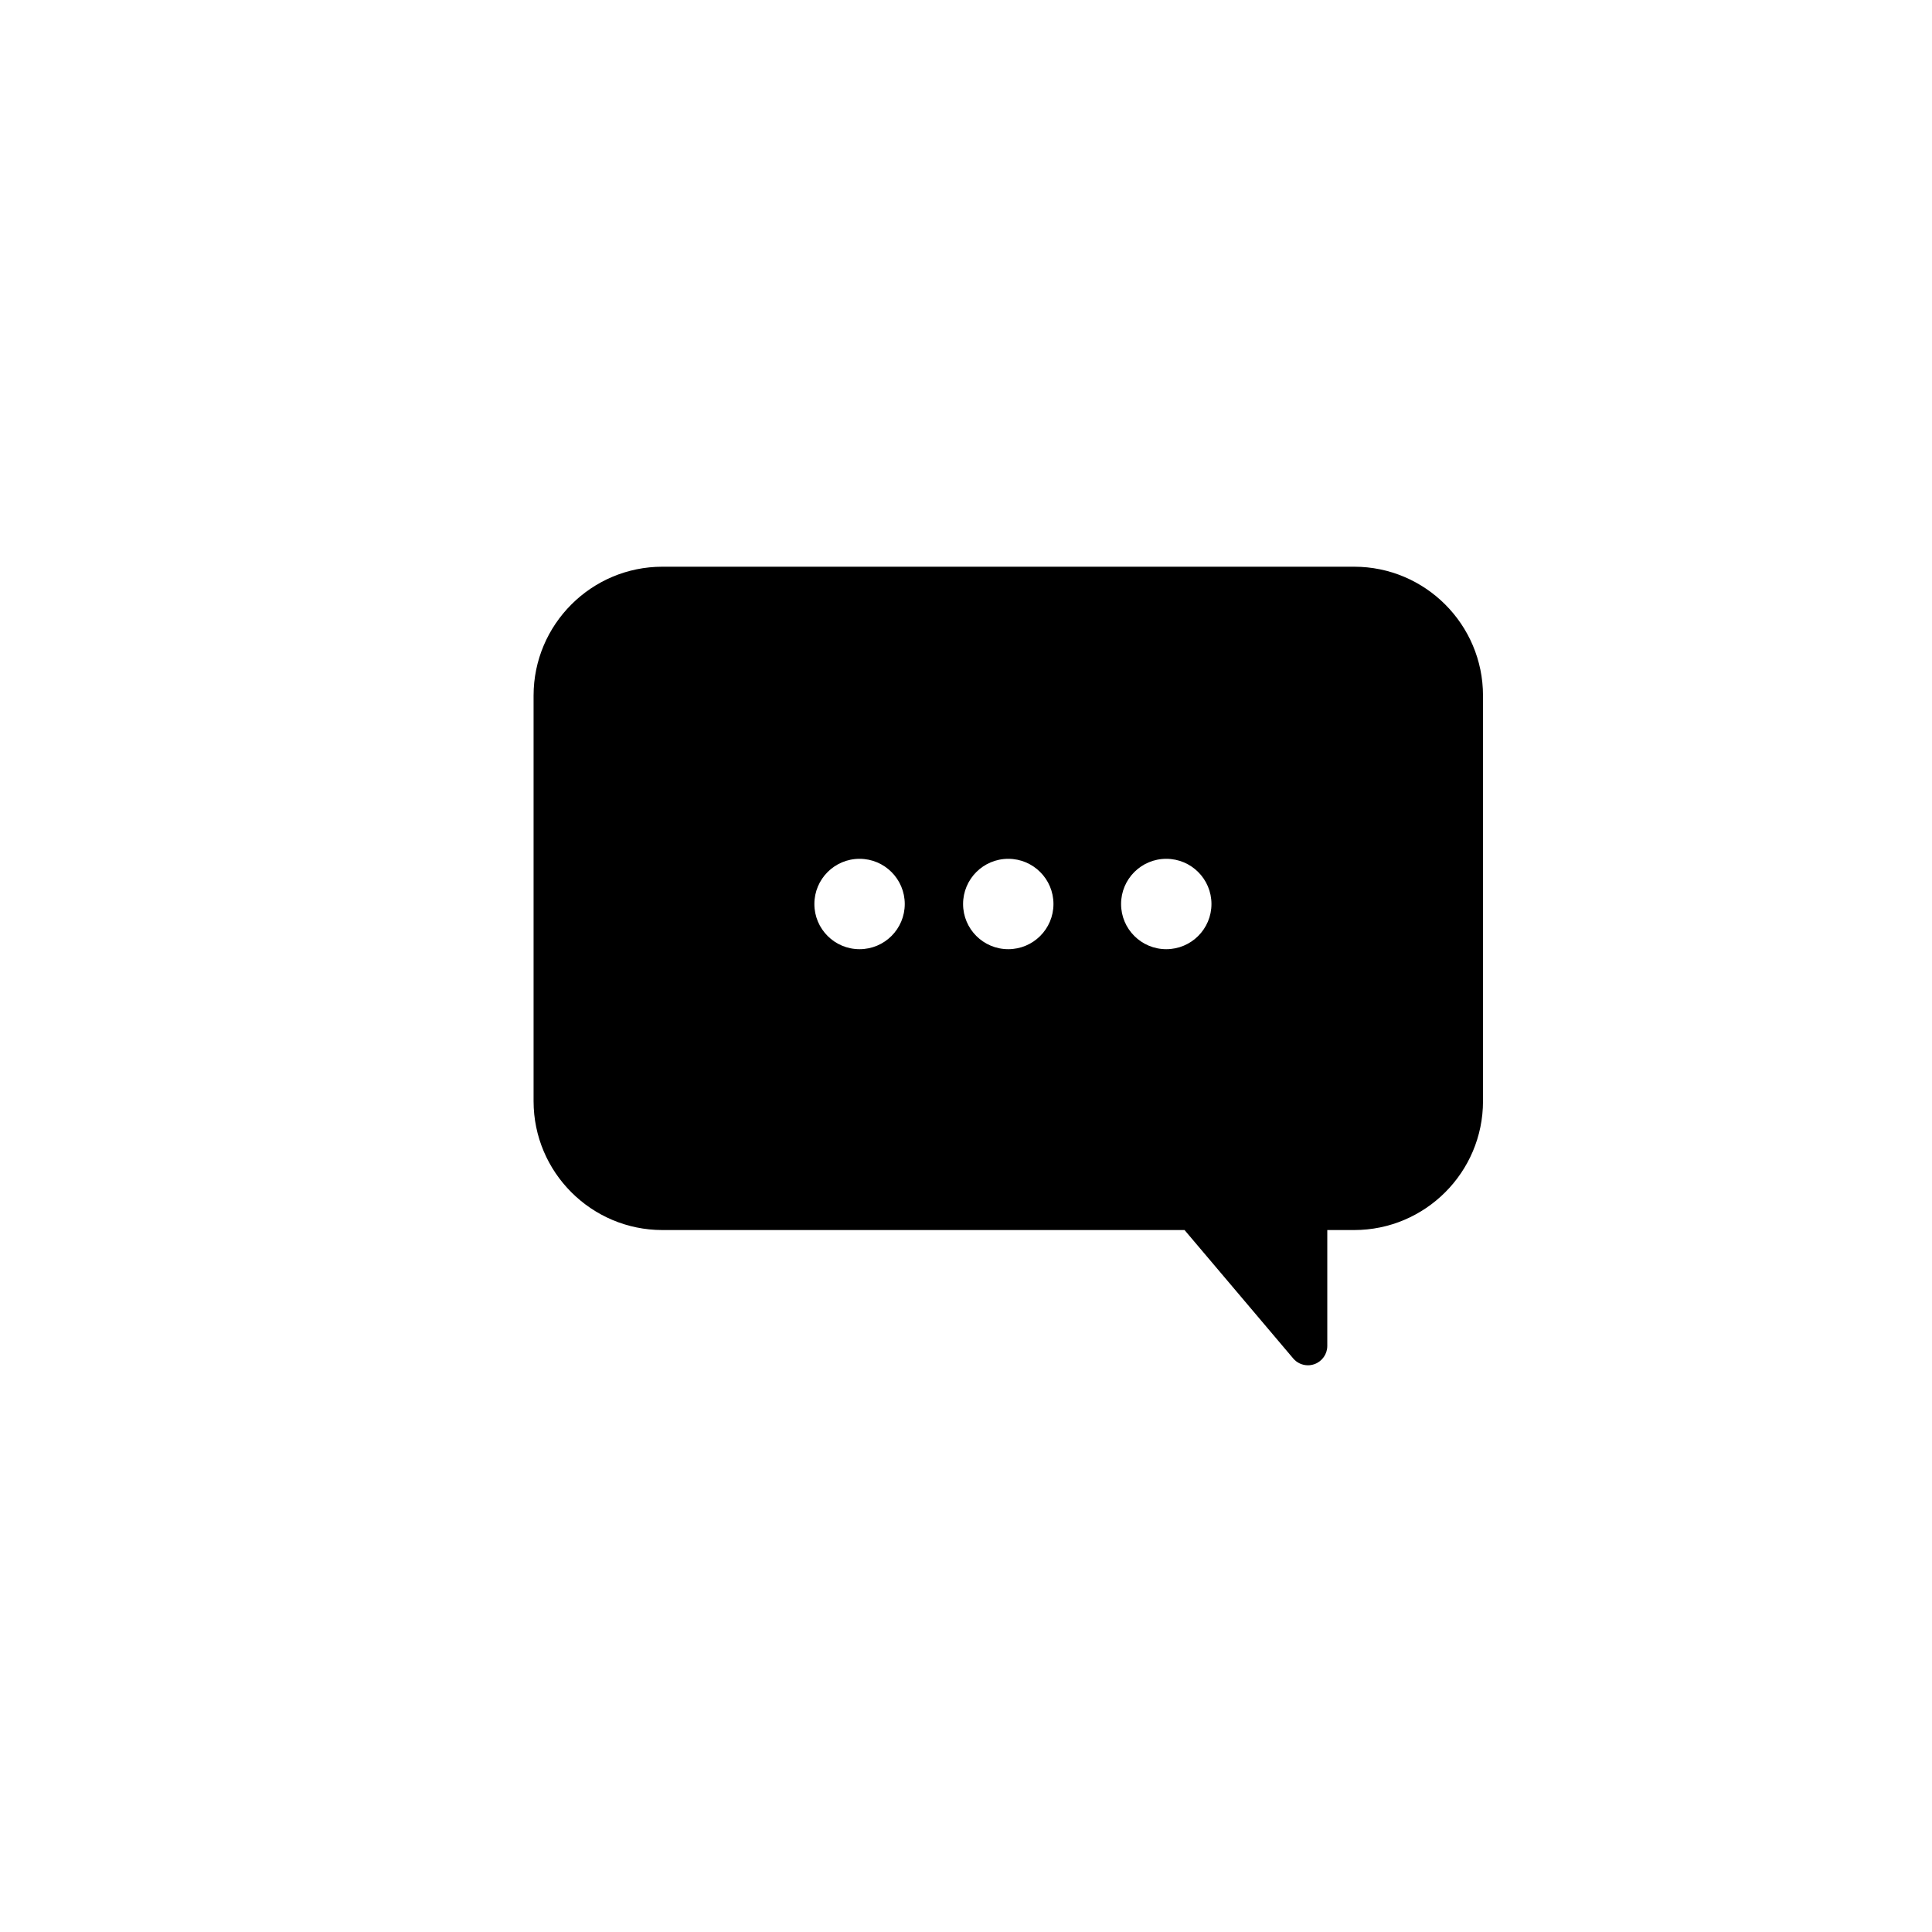 <?xml version="1.0" encoding="utf-8"?>
<!-- Generator: Adobe Illustrator 16.0.0, SVG Export Plug-In . SVG Version: 6.00 Build 0)  -->
<!DOCTYPE svg PUBLIC "-//W3C//DTD SVG 1.1//EN" "http://www.w3.org/Graphics/SVG/1.1/DTD/svg11.dtd">
<svg version="1.1" id="Layer_1" xmlns="http://www.w3.org/2000/svg" xmlns:xlink="http://www.w3.org/1999/xlink" x="0px" y="0px"
	 width="100px" height="100px" viewBox="0 0 100 100" enable-background="new 0 0 100 100" xml:space="preserve">
<path d="M70.09,29.333H34.287c-3.678,0-6.669,2.992-6.669,6.67v20.994c0,3.678,2.991,6.67,6.669,6.67h27.025l5.624,6.646
	c0.193,0.229,0.475,0.354,0.764,0.354c0.115,0,0.23-0.021,0.344-0.062c0.394-0.145,0.656-0.52,0.656-0.938v-6h1.391
	c3.678,0,6.669-2.992,6.669-6.67V36.003C76.759,32.325,73.768,29.333,70.09,29.333z M44.491,49.13c-1.292,0-2.339-1.047-2.339-2.338
	c0-1.293,1.047-2.34,2.339-2.34c1.291,0,2.339,1.047,2.339,2.34C46.83,48.083,45.782,49.13,44.491,49.13z M52.188,49.13
	c-1.292,0-2.339-1.047-2.339-2.338c0-1.293,1.047-2.34,2.339-2.34c1.291,0,2.339,1.047,2.339,2.34
	C54.527,48.083,53.479,49.13,52.188,49.13z M60.366,49.13c-1.292,0-2.339-1.047-2.339-2.338c0-1.293,1.047-2.34,2.339-2.34
	c1.291,0,2.339,1.047,2.339,2.34C62.705,48.083,61.657,49.13,60.366,49.13z"/>
</svg>
